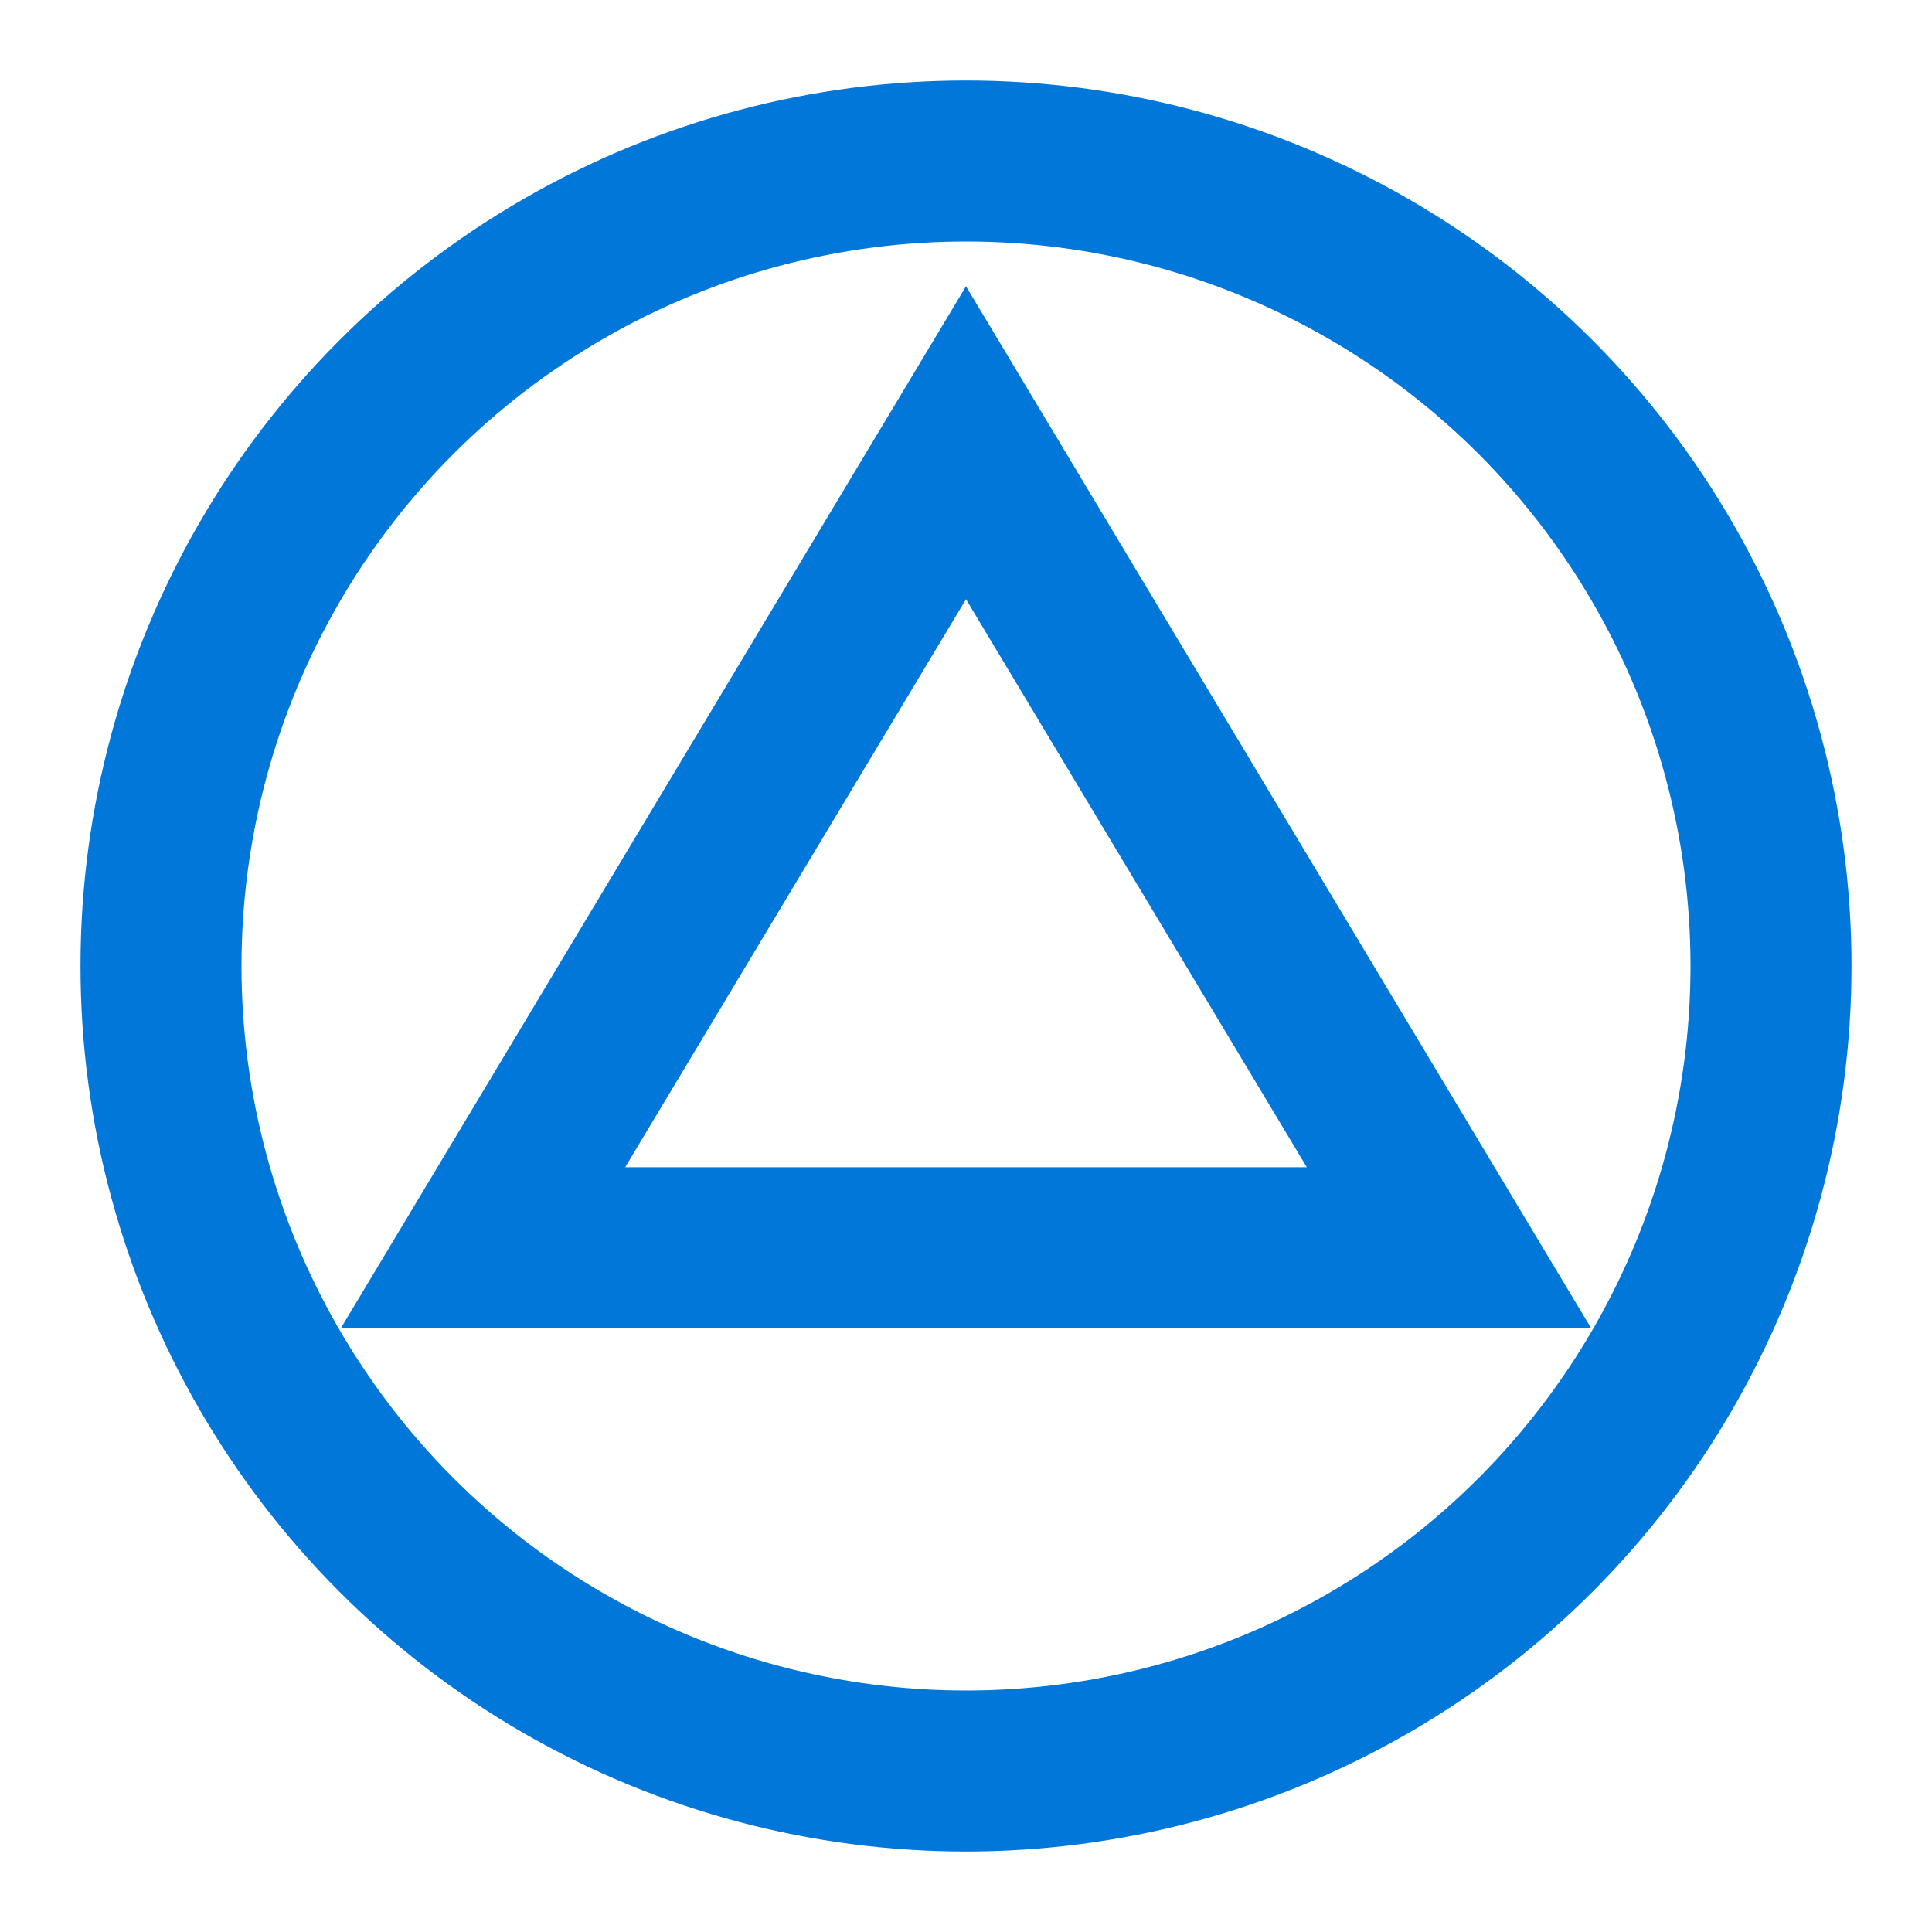 <?xml version="1.0" encoding="UTF-8"?> <svg xmlns="http://www.w3.org/2000/svg" width="40" height="40" viewBox="0 0 48 48" fill="none"> <circle cx="24" cy="24" r="20" fill="none" stroke="#0077D9" stroke-width="4" stroke-linecap="butt" stroke-linejoin="miter"></circle> <path d="M12 31L24 11L36 31H12Z" stroke="#0077D9" stroke-width="4" stroke-linecap="butt" stroke-linejoin="miter"></path> </svg> 